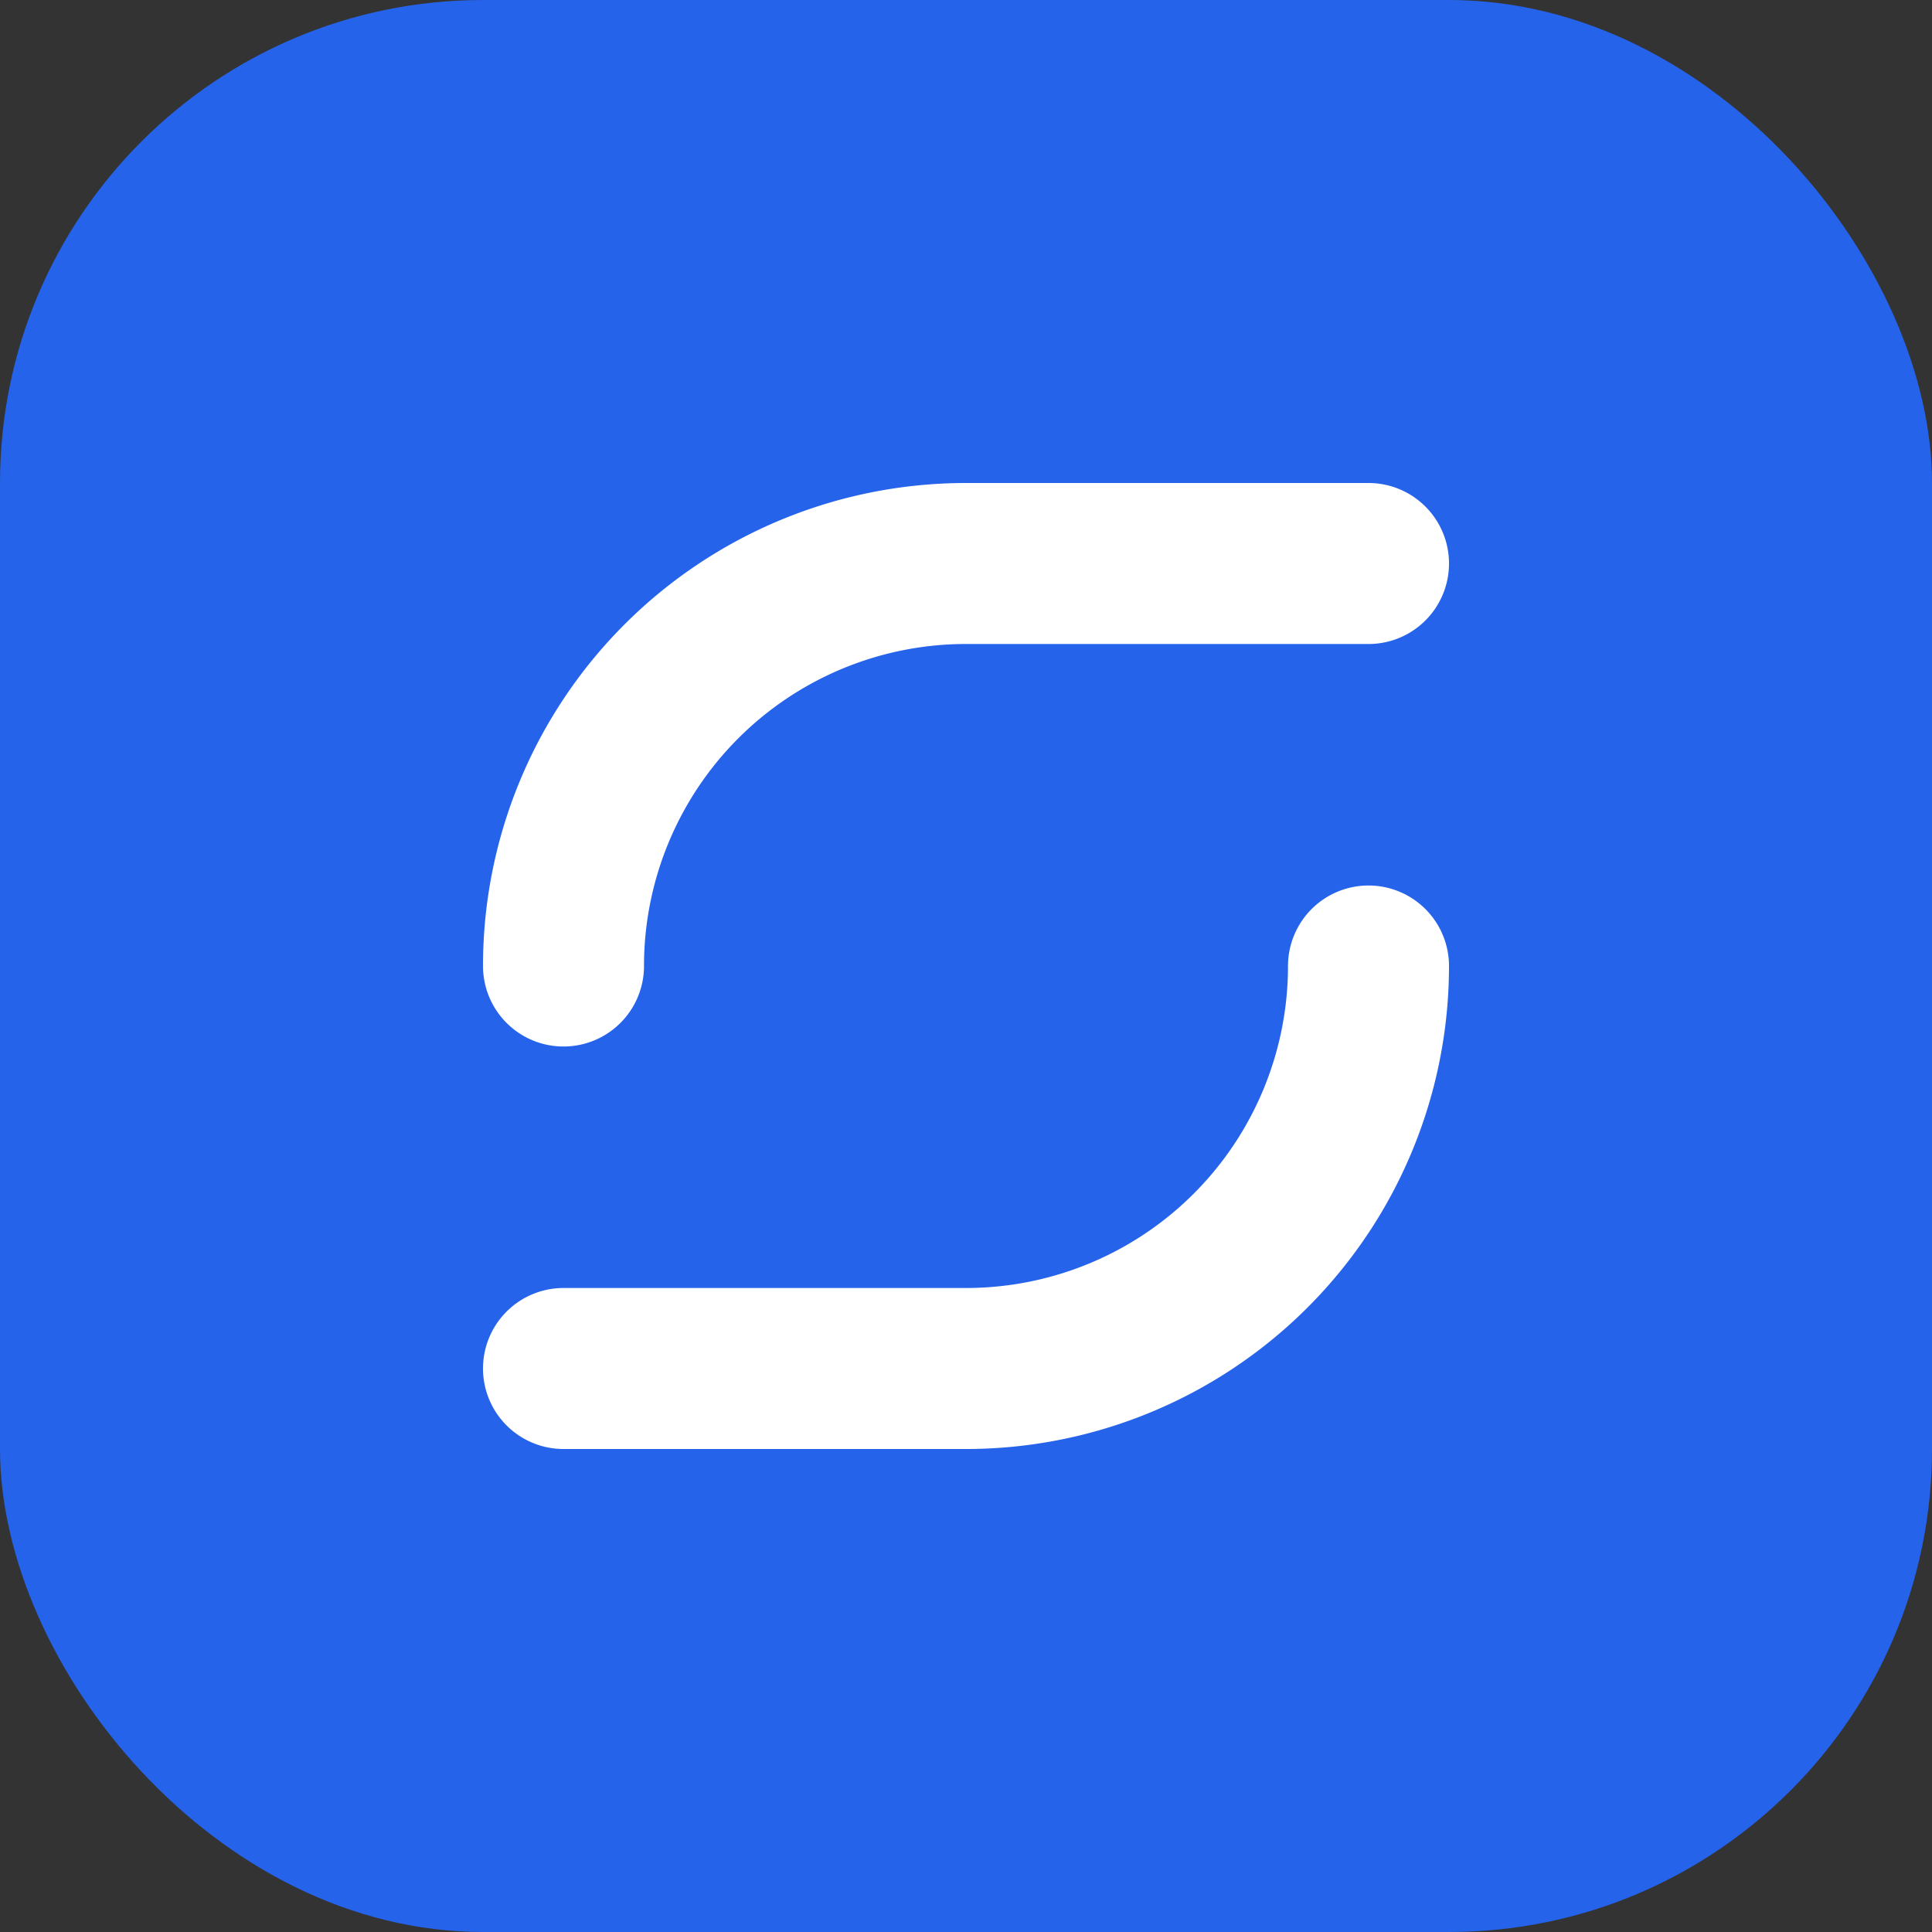 <svg width="32" height="32" viewBox="0 0 24 24" fill="none" xmlns="http://www.w3.org/2000/svg">
  <rect x="0" y="0" width="24" height="24" fill="#333333" stroke="none"/>
  <rect width="24" height="24" rx="6" fill="#2563EB"/>
  <path d="M7 12a5 5 0 0 1 5-5h5" stroke="white" stroke-width="2" stroke-linecap="round"/>
  <path d="M17 12a5 5 0 0 1-5 5H7" stroke="white" stroke-width="2" stroke-linecap="round"/>
</svg>

